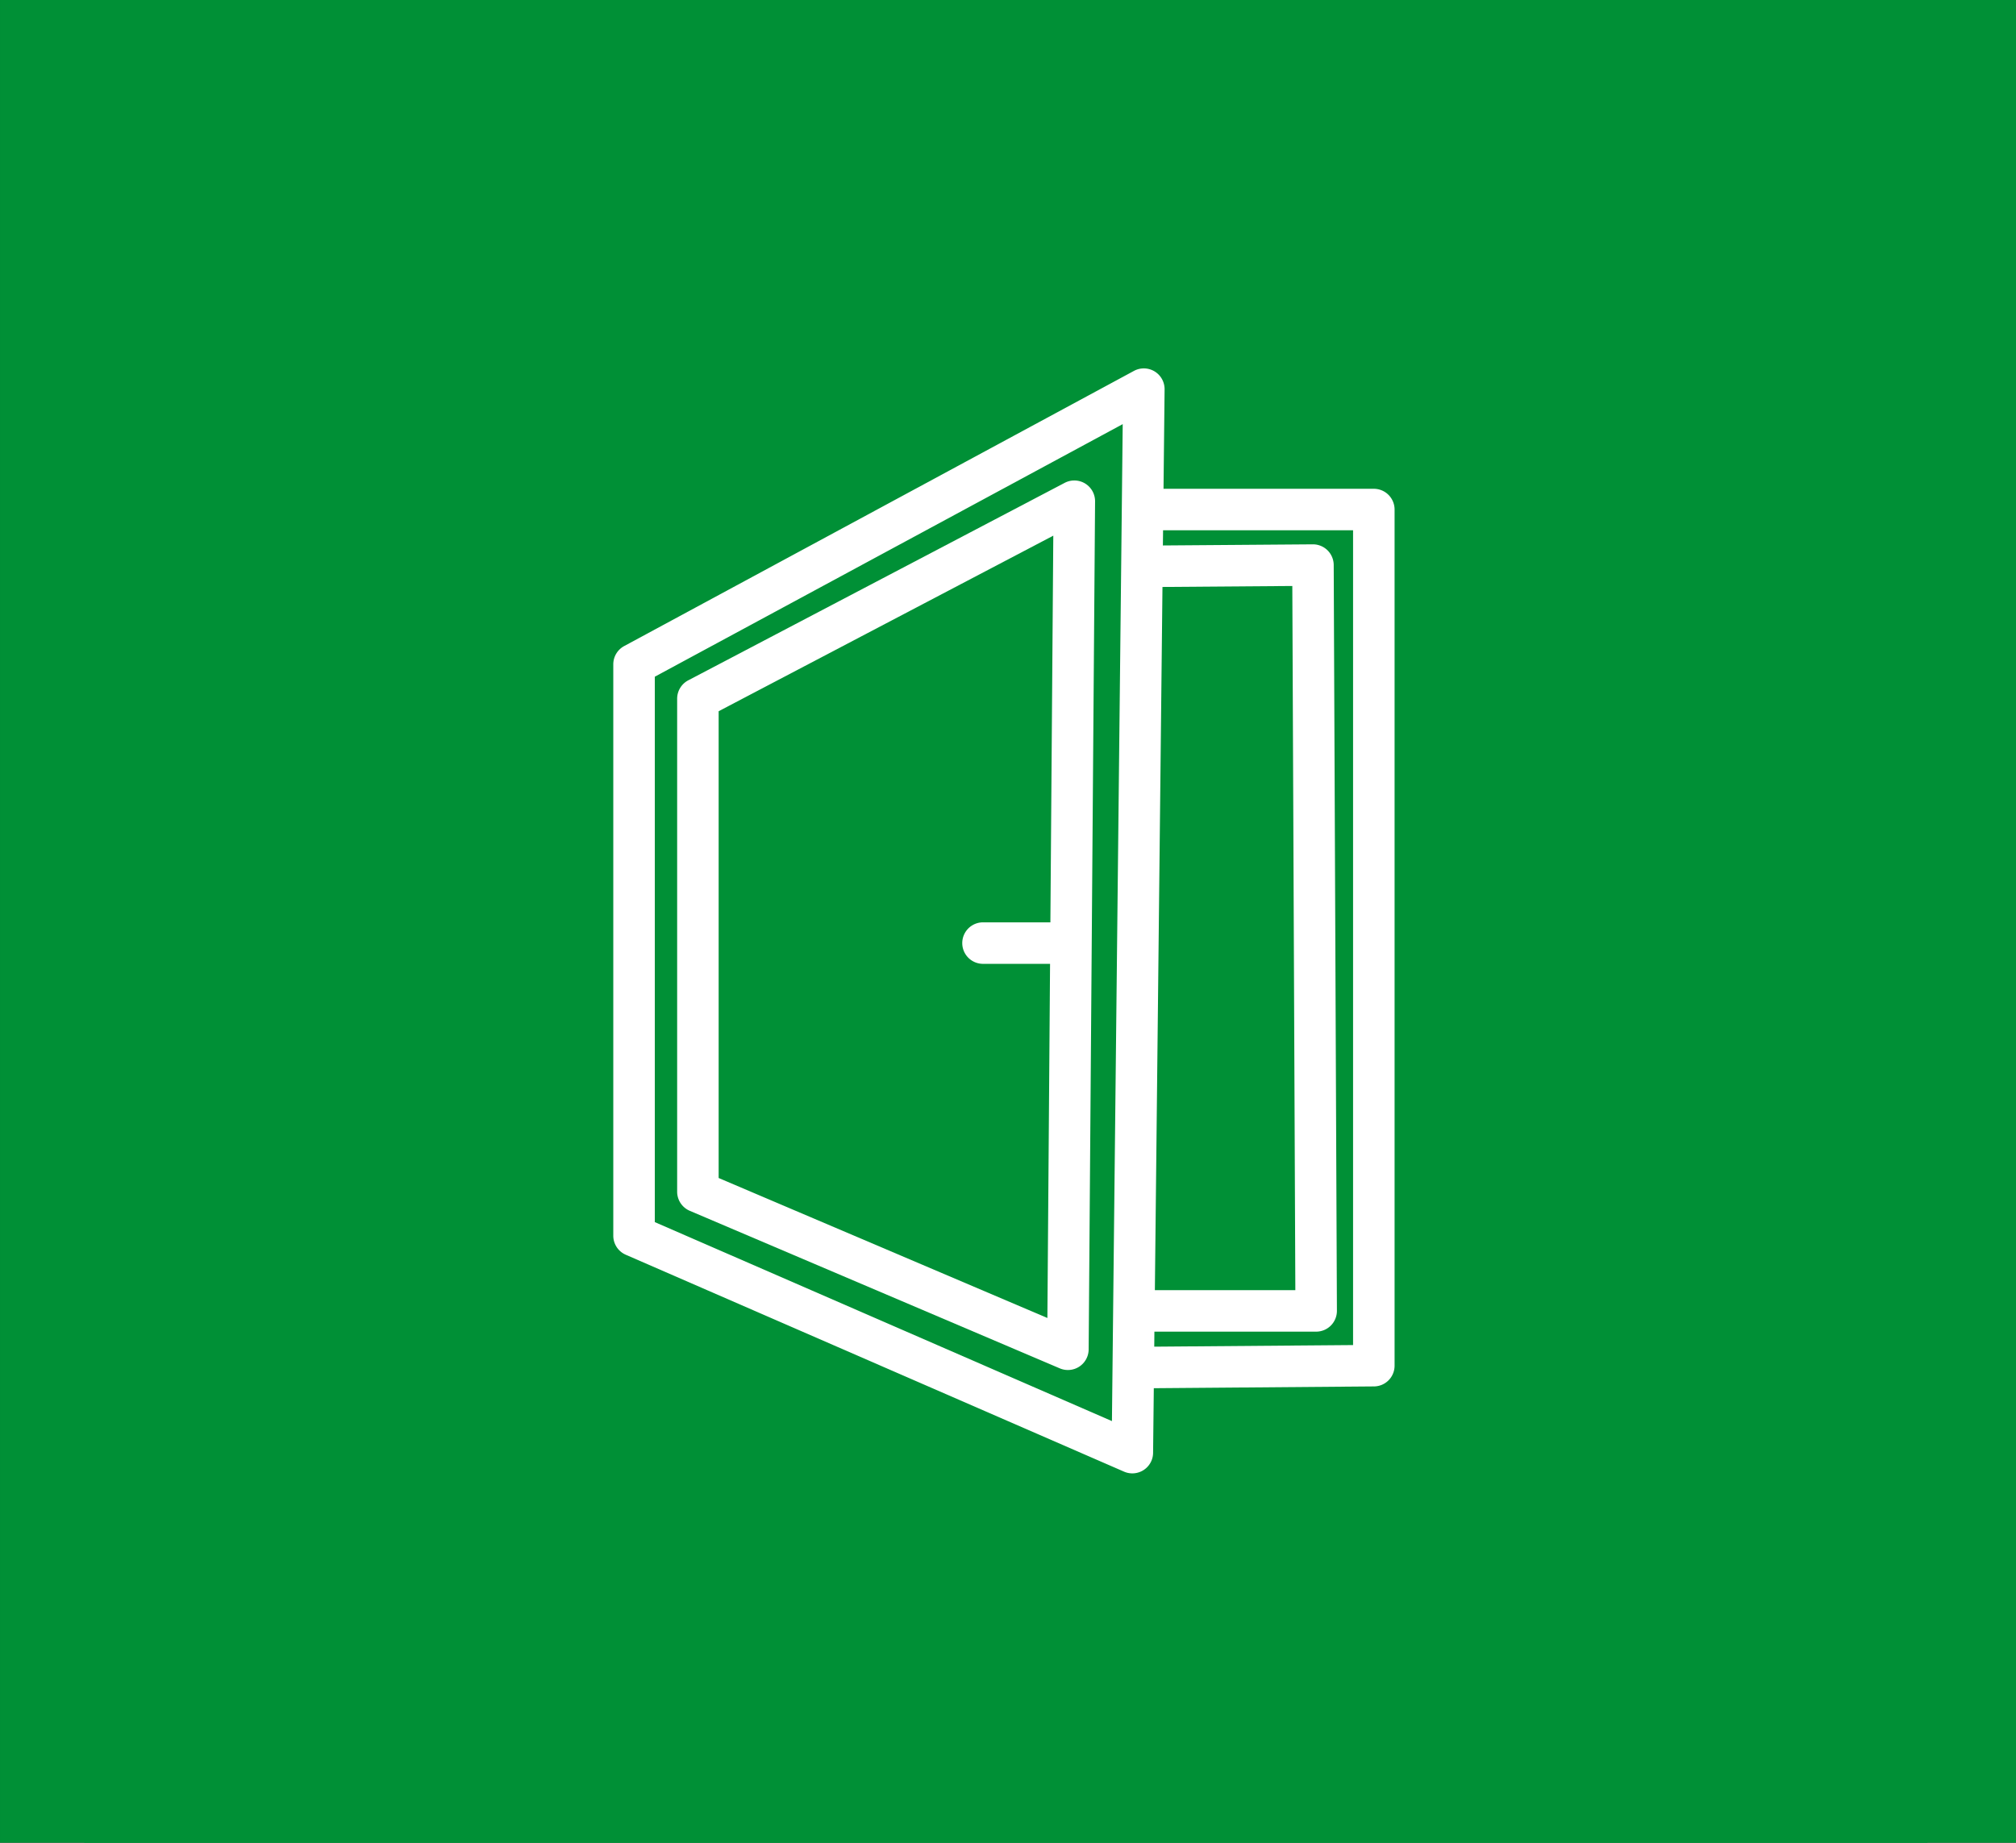 <?xml version="1.0" encoding="UTF-8"?>
<svg xmlns="http://www.w3.org/2000/svg" width="765.639" height="700" viewBox="0 0 765.639 700">
  <rect x="0" y="0" width="765.639" height="700" fill="#333333" stroke="none"/>
  <g transform="translate(-546 -3442.957)">
    <rect width="700" height="700" transform="translate(577.999 3442.957)" fill="#009036"></rect>
    <g transform="translate(698.157 -13001.125)">
      <rect width="765.639" height="700" transform="translate(-152.156 16444.082)" fill="#009036"></rect>
      <g transform="translate(-69.411 -75.837)">
        <rect width="600" height="600" transform="translate(0.253 16569.918)" fill="#009036"></rect>
        <g transform="translate(150.168 16659.863)">
          <path d="M294.881,102.79a7.889,7.889,0,0,0-7.77-.248L144.157,177.554a7.884,7.884,0,0,0-4.217,6.98V371.816a7.88,7.88,0,0,0,4.792,7.251L285.25,438.912a7.879,7.879,0,0,0,10.972-7.183l2.436-322.139A7.9,7.9,0,0,0,294.881,102.79ZM155.7,366.607V189.293L282.792,122.6l-1.105,146.889H256.1a7.882,7.882,0,1,0,0,15.764h25.463l-1.015,134.53Z" transform="translate(-115.684 -59.063)" fill="#fff"></path>
          <path d="M407.269,109.627H327.4l.406-37.765a7.887,7.887,0,0,0-11.626-7.025L122.568,169.371a7.88,7.88,0,0,0-4.138,6.935V393.358a7.887,7.887,0,0,0,4.736,7.228l189.244,82.4a7.832,7.832,0,0,0,3.146.654,7.875,7.875,0,0,0,7.882-7.792l.271-24.56,83.627-.677a7.876,7.876,0,0,0,7.815-7.882V117.51A7.883,7.883,0,0,0,407.269,109.627ZM327,146.919l49.313-.372,1.15,267.492H324.115Zm-192.8,241.274V181.008L311.9,85.067,307.809,463.78ZM399.387,434.9l-75.508.609.056-5.706H385.37a7.892,7.892,0,0,0,7.882-7.916l-1.218-283.313a7.893,7.893,0,0,0-7.95-7.849l-56.924.429.068-5.762h72.159Z" transform="translate(-118.43 -63.894)" fill="#fff"></path>
        </g>
      </g>
    </g>
  </g>
</svg>
